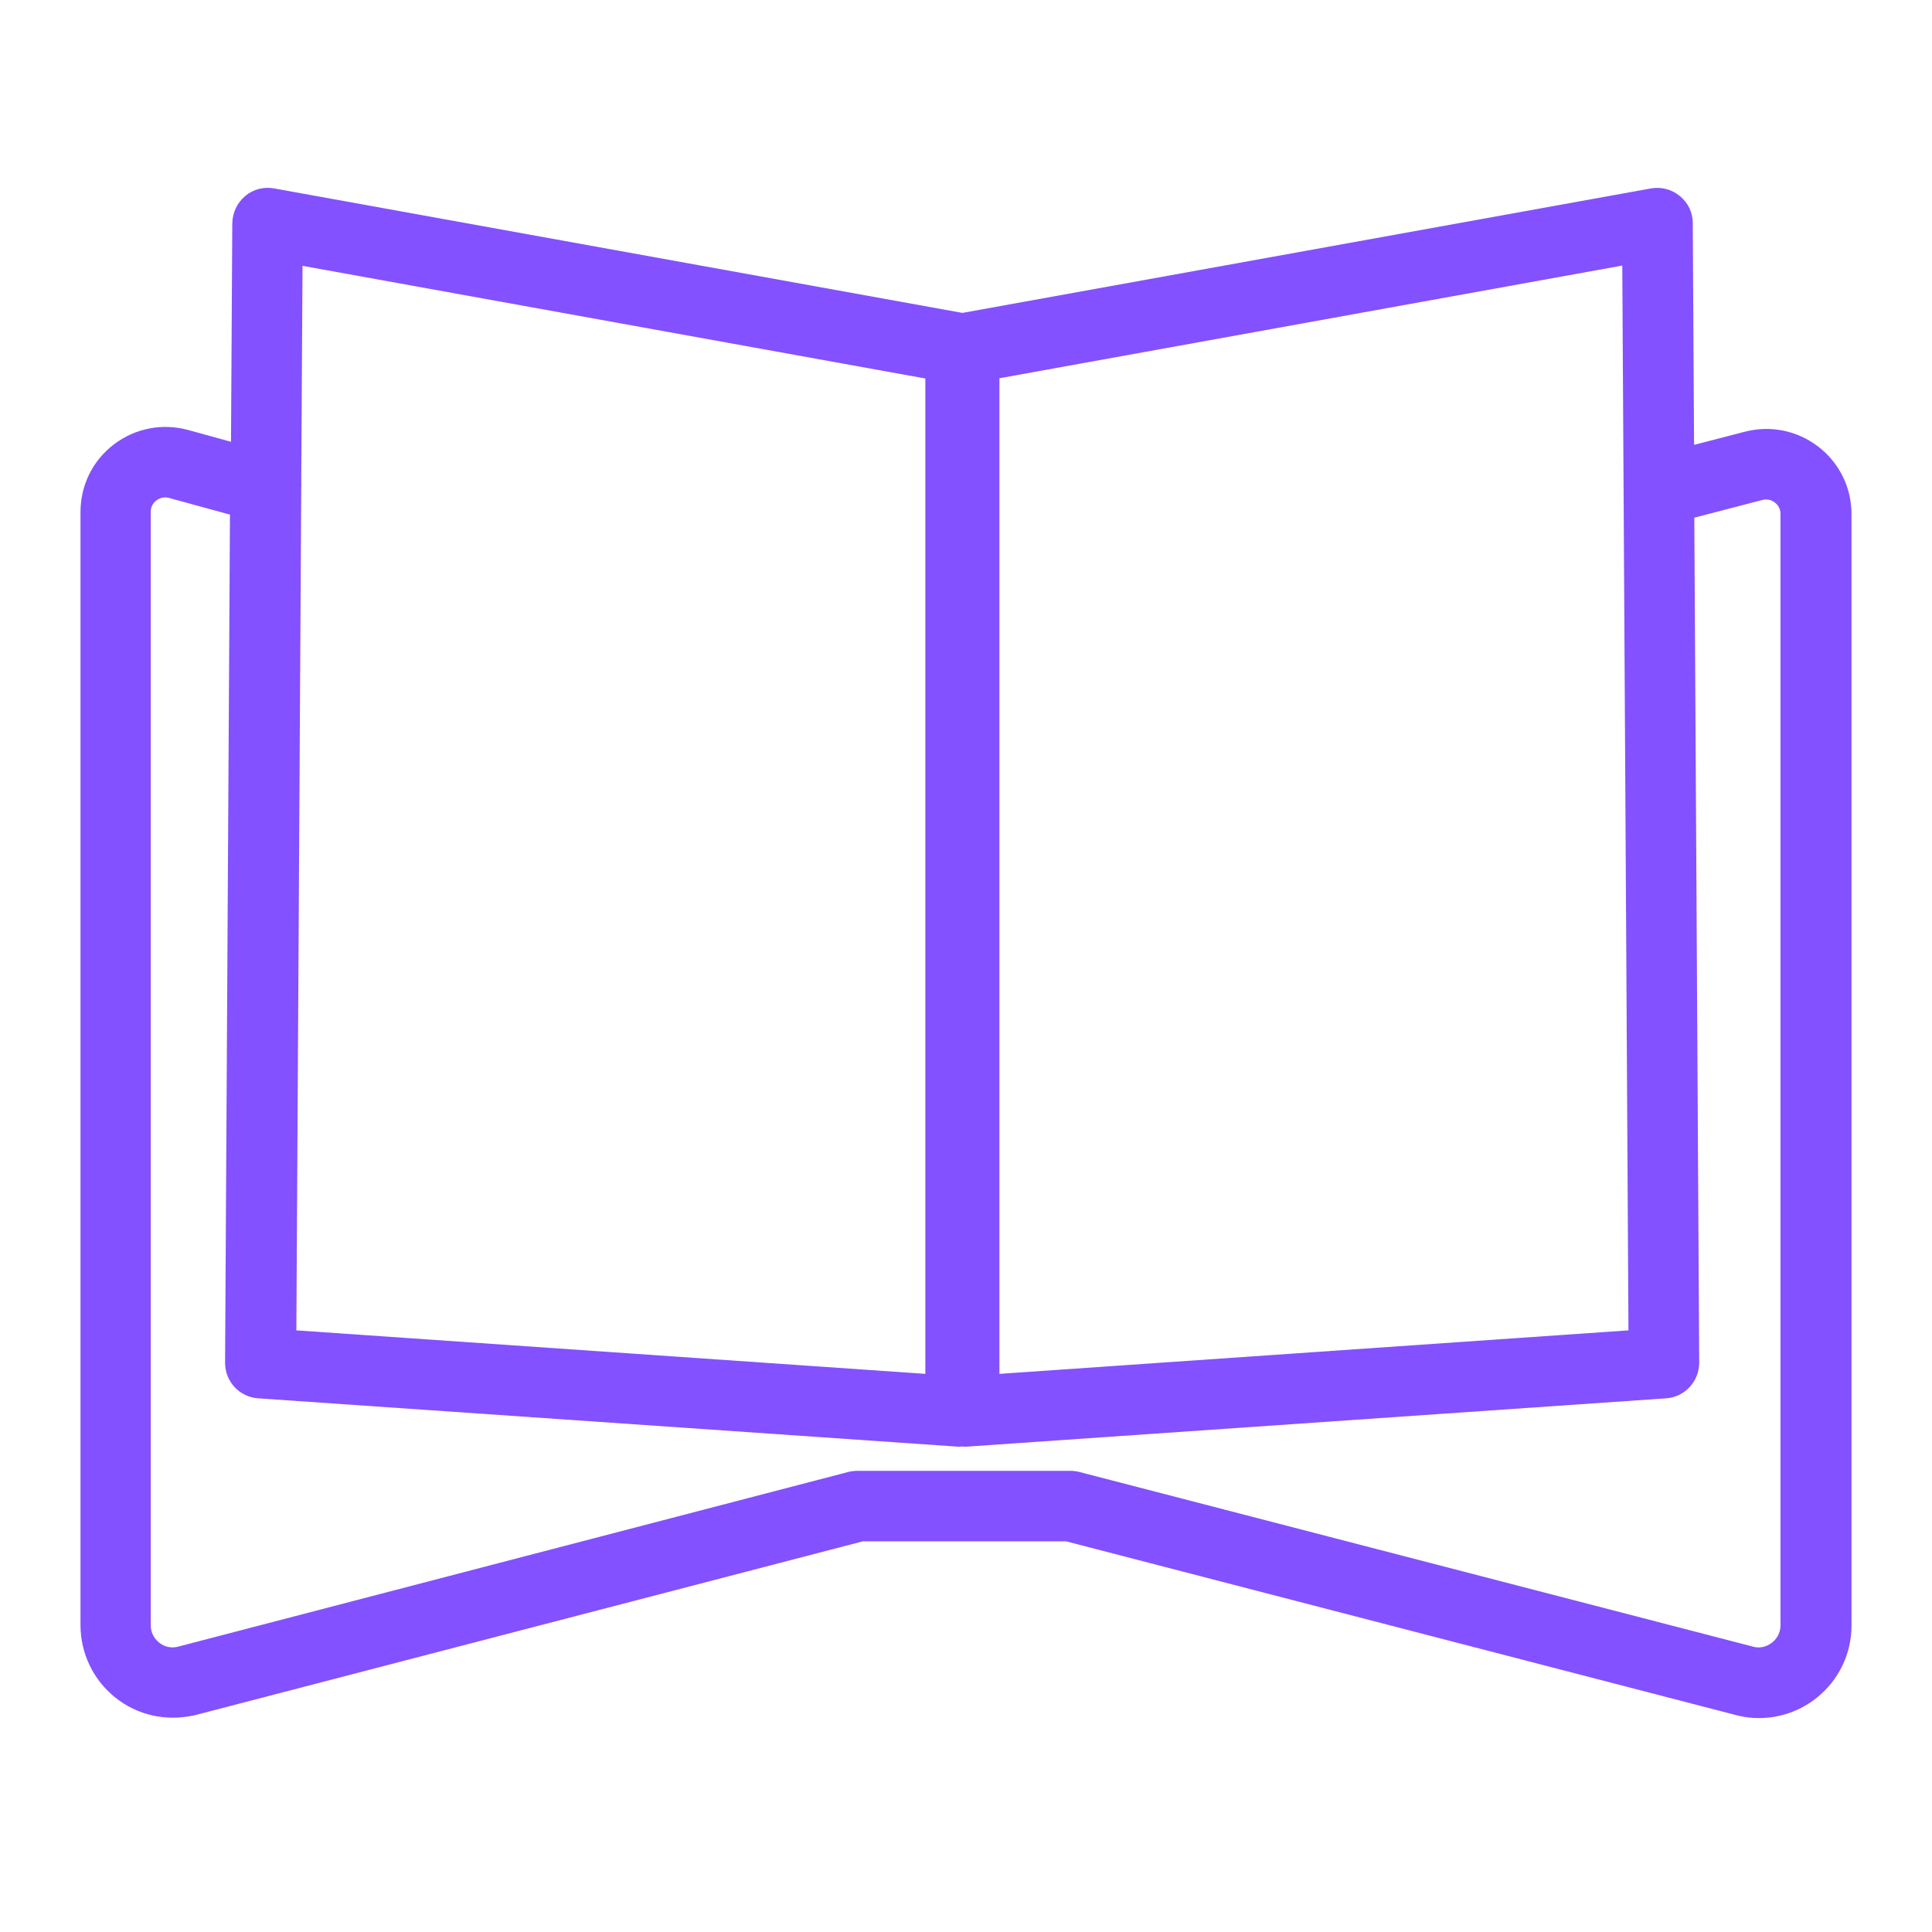 <svg width="72" height="72" viewBox="0 0 72 72" fill="none" xmlns="http://www.w3.org/2000/svg">
<path d="M67.763 16.646C66.977 16.043 65.98 15.841 65.021 16.09L63.133 16.579L63.084 8.315C63.084 7.922 62.912 7.558 62.605 7.308C62.308 7.059 61.905 6.954 61.531 7.021L35.866 11.661L10.21 7.021C9.836 6.954 9.433 7.049 9.136 7.308C8.839 7.558 8.666 7.922 8.657 8.315L8.609 16.464L7.008 16.023C6.049 15.764 5.042 15.956 4.246 16.56C3.451 17.164 3 18.085 3 19.082V60.557C3 61.612 3.47 62.599 4.294 63.261C5.119 63.922 6.183 64.162 7.257 63.922L32.155 57.441H39.73L64.791 63.941C65.04 63.999 65.299 64.028 65.549 64.028C66.325 64.028 67.082 63.769 67.706 63.27C68.53 62.609 69 61.631 69 60.576V19.158C69 18.171 68.549 17.25 67.763 16.646V16.646ZM37.246 14.096L60.458 9.897L60.688 49.579L37.246 51.2V14.087V14.096ZM34.485 14.096V51.2L11.044 49.579L11.226 18.2C11.226 18.123 11.236 18.056 11.226 17.989L11.274 9.907L34.485 14.106V14.096ZM66.354 60.567C66.354 60.912 66.162 61.113 66.047 61.209C65.932 61.305 65.683 61.439 65.395 61.382L40.209 54.852C40.103 54.824 39.988 54.814 39.873 54.814H31.964C31.849 54.814 31.743 54.824 31.628 54.852L6.614 61.372C6.279 61.449 6.039 61.305 5.924 61.209C5.809 61.113 5.617 60.912 5.617 60.567V19.072C5.617 18.842 5.752 18.708 5.828 18.65C5.905 18.593 6.078 18.497 6.288 18.554L8.57 19.178L8.388 50.787C8.388 51.487 8.925 52.063 9.615 52.111L35.703 53.913C35.703 53.913 35.76 53.913 35.799 53.913C35.818 53.913 35.837 53.903 35.856 53.903C35.875 53.903 35.895 53.913 35.914 53.913C35.943 53.913 35.971 53.913 36.01 53.913L62.097 52.111C62.787 52.063 63.324 51.478 63.324 50.787L63.142 19.293L65.683 18.631C65.903 18.574 66.066 18.669 66.143 18.727C66.22 18.785 66.354 18.919 66.354 19.149V60.567V60.567Z" fill="#8351FF"/>
</svg>
